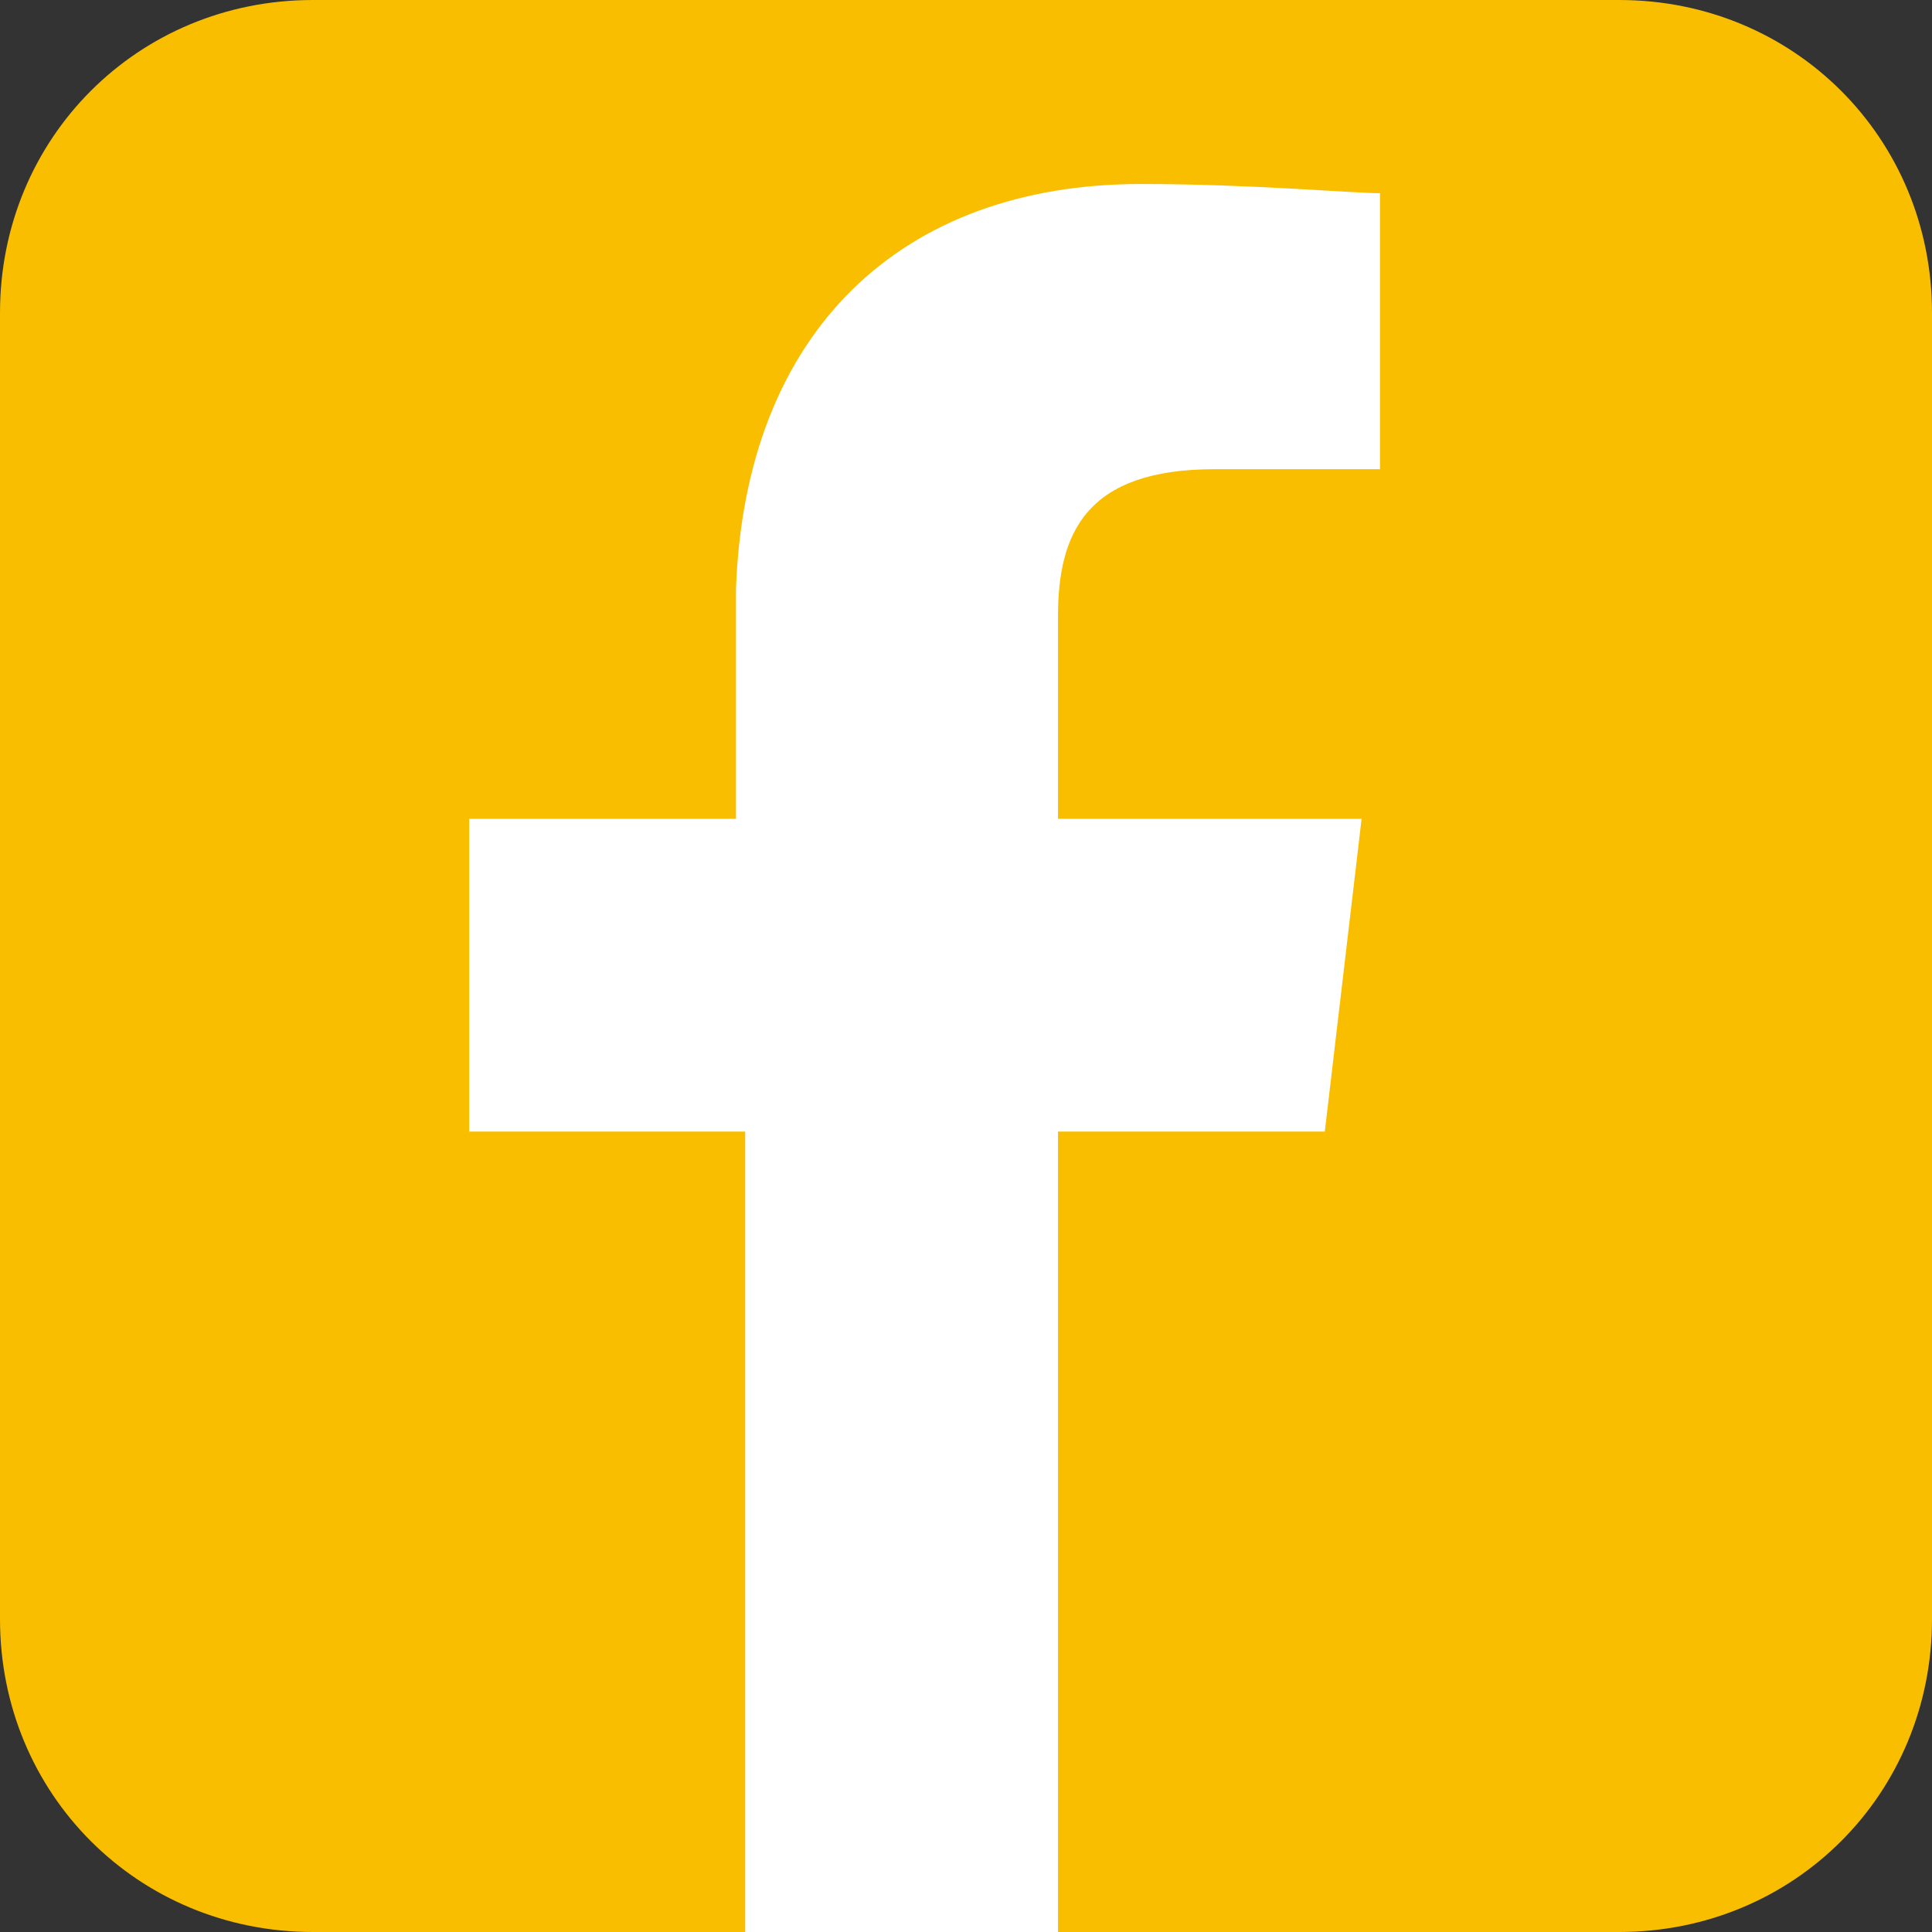 <?xml version="1.0" encoding="utf-8"?>
<!-- Generator: Adobe Illustrator 26.4.1, SVG Export Plug-In . SVG Version: 6.00 Build 0)  -->
<svg version="1.1"
	 id="Layer_1" image-rendering="optimizeQuality" shape-rendering="geometricPrecision" text-rendering="geometricPrecision"
	 xmlns="http://www.w3.org/2000/svg" xmlns:xlink="http://www.w3.org/1999/xlink" x="0px" y="0px" viewBox="0 0 21 21"
	 style="enable-background:new 0 0 21 21;" xml:space="preserve">
<rect x="0" y="0" width="21" height="21" fill="#333333" stroke="none"/>
<style type="text/css">
	.st0{fill-rule:evenodd;clip-rule:evenodd;fill:#F9BE00;}
	.st1{fill:#FFFFFF;}
</style>
<path class="st0" d="M17.6,21H3.4C1.5,21,0,19.5,0,17.6V3.4C0,1.5,1.5,0,3.4,0h14.2C19.5,0,21,1.5,21,3.4v14.2
	C21,19.5,19.5,21,17.6,21z"/>
<path class="st1" d="M8.1,21v-8.7H5.1V8.9h2.9V6.4C8.1,3.6,9.8,2,12.4,2c1.2,0,2.3,0.1,2.6,0.1v3l-1.8,0c-1.4,0-1.7,0.7-1.7,1.6v2.2
	h3.3l-0.4,3.4h-2.9V21H8.1z"/>
</svg>
